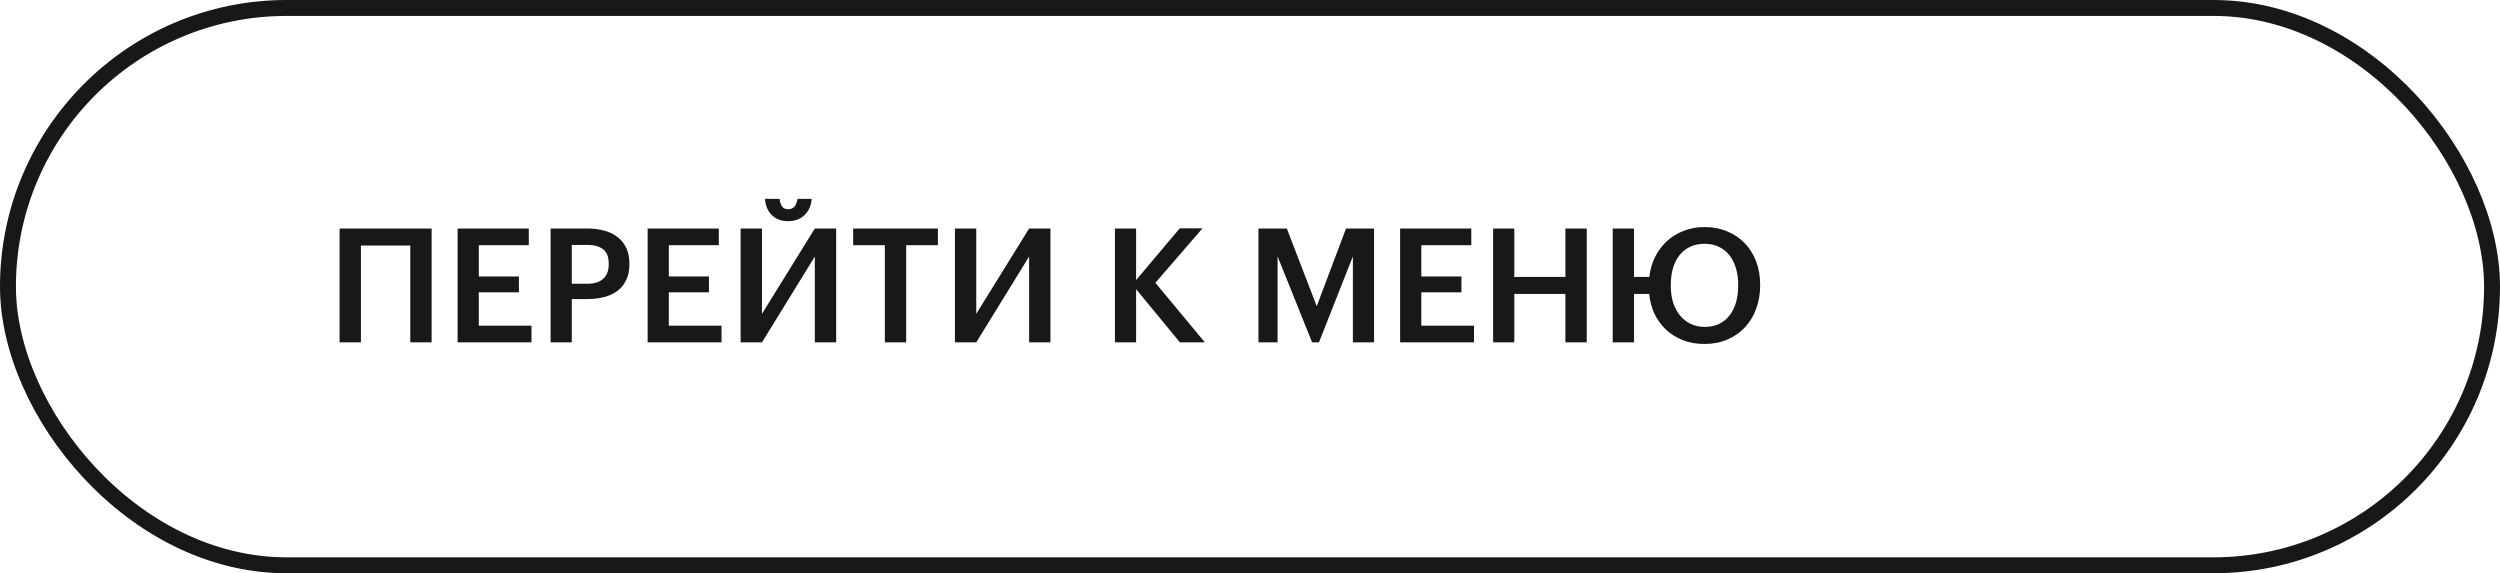 <?xml version="1.0" encoding="UTF-8"?> <svg xmlns="http://www.w3.org/2000/svg" width="314" height="72" viewBox="0 0 314 72" fill="none"><path d="M51.532 30.84H45.332V43H42.652V28.7H54.212V43H51.532V30.84ZM57.476 28.7H66.416V30.8H60.136V34.72H65.176V36.72H60.136V40.9H66.756V43H57.476V28.7ZM69.156 28.7H73.756C74.556 28.7 75.282 28.793 75.936 28.98C76.589 29.153 77.142 29.427 77.596 29.8C78.062 30.16 78.422 30.62 78.676 31.18C78.929 31.727 79.056 32.373 79.056 33.12V33.2C79.056 33.96 78.922 34.613 78.656 35.16C78.402 35.707 78.042 36.16 77.576 36.52C77.122 36.867 76.569 37.127 75.916 37.3C75.276 37.473 74.576 37.56 73.816 37.56H71.816V43H69.156V28.7ZM73.756 35.64C74.636 35.64 75.302 35.433 75.756 35.02C76.222 34.607 76.456 34 76.456 33.2V33.12C76.456 32.267 76.216 31.66 75.736 31.3C75.269 30.94 74.609 30.76 73.756 30.76H71.816V35.64H73.756ZM81.343 28.7H90.283V30.8H84.003V34.72H89.043V36.72H84.003V40.9H90.623V43H81.343V28.7ZM98.983 27.78C98.143 27.78 97.463 27.527 96.943 27.02C96.423 26.5 96.136 25.82 96.083 24.98H97.923C97.95 25.327 98.043 25.633 98.203 25.9C98.376 26.153 98.636 26.28 98.983 26.28C99.356 26.28 99.636 26.153 99.823 25.9C100.009 25.633 100.123 25.327 100.163 24.98H101.943C101.889 25.82 101.589 26.5 101.043 27.02C100.509 27.527 99.823 27.78 98.983 27.78ZM93.023 43V28.7H95.703V39.42L102.343 28.7H105.023V43H102.343V32.22L95.703 43H93.023ZM111.137 30.8H107.157V28.7H117.797V30.8H113.817V43H111.137V30.8ZM119.937 43V28.7H122.617V39.42L129.257 28.7H131.937V43H129.257V32.22L122.617 43H119.937ZM140.035 28.7H142.695V35.18L148.175 28.68H151.035L145.115 35.52L151.335 43H148.195L142.695 36.32V43H140.035V28.7ZM158.062 28.7H161.622L165.382 38.46L169.062 28.7H172.582V43H169.922V32.2L165.662 43H164.802L160.462 32.2V43H158.062V28.7ZM175.855 28.7H184.795V30.8H178.515V34.72H183.555V36.72H178.515V40.9H185.135V43H175.855V28.7ZM187.535 28.7H190.195V34.78H196.615V28.7H199.295V43H196.615V36.92H190.195V43H187.535V28.7ZM214.094 43.2C213.107 43.2 212.207 43.047 211.394 42.74C210.581 42.42 209.874 41.98 209.274 41.42C208.674 40.86 208.187 40.2 207.814 39.44C207.454 38.667 207.227 37.827 207.134 36.92H205.234V43H202.554V28.7H205.234V34.78H207.154C207.261 33.873 207.501 33.04 207.874 32.28C208.261 31.507 208.754 30.847 209.354 30.3C209.954 29.74 210.654 29.307 211.454 29C212.254 28.68 213.134 28.52 214.094 28.52C215.134 28.52 216.081 28.7 216.934 29.06C217.801 29.42 218.541 29.92 219.154 30.56C219.767 31.2 220.241 31.96 220.574 32.84C220.907 33.72 221.074 34.68 221.074 35.72V35.88C221.074 36.92 220.907 37.887 220.574 38.78C220.254 39.673 219.787 40.447 219.174 41.1C218.574 41.753 217.841 42.267 216.974 42.64C216.121 43.013 215.161 43.2 214.094 43.2ZM214.134 41.06C214.787 41.06 215.374 40.94 215.894 40.7C216.414 40.447 216.854 40.093 217.214 39.64C217.574 39.187 217.847 38.647 218.034 38.02C218.221 37.38 218.314 36.667 218.314 35.88V35.72C218.314 34.987 218.221 34.307 218.034 33.68C217.847 33.053 217.574 32.513 217.214 32.06C216.867 31.607 216.427 31.253 215.894 31C215.374 30.747 214.774 30.62 214.094 30.62C213.414 30.62 212.807 30.747 212.274 31C211.754 31.24 211.314 31.587 210.954 32.04C210.594 32.493 210.321 33.033 210.134 33.66C209.947 34.287 209.854 34.987 209.854 35.76V35.92C209.854 36.707 209.954 37.413 210.154 38.04C210.367 38.667 210.661 39.207 211.034 39.66C211.421 40.113 211.874 40.46 212.394 40.7C212.927 40.94 213.507 41.06 214.134 41.06Z" fill="#181818"></path><rect x="1" y="1" width="312" height="70" rx="35" stroke="#181818" stroke-width="2"></rect></svg> 